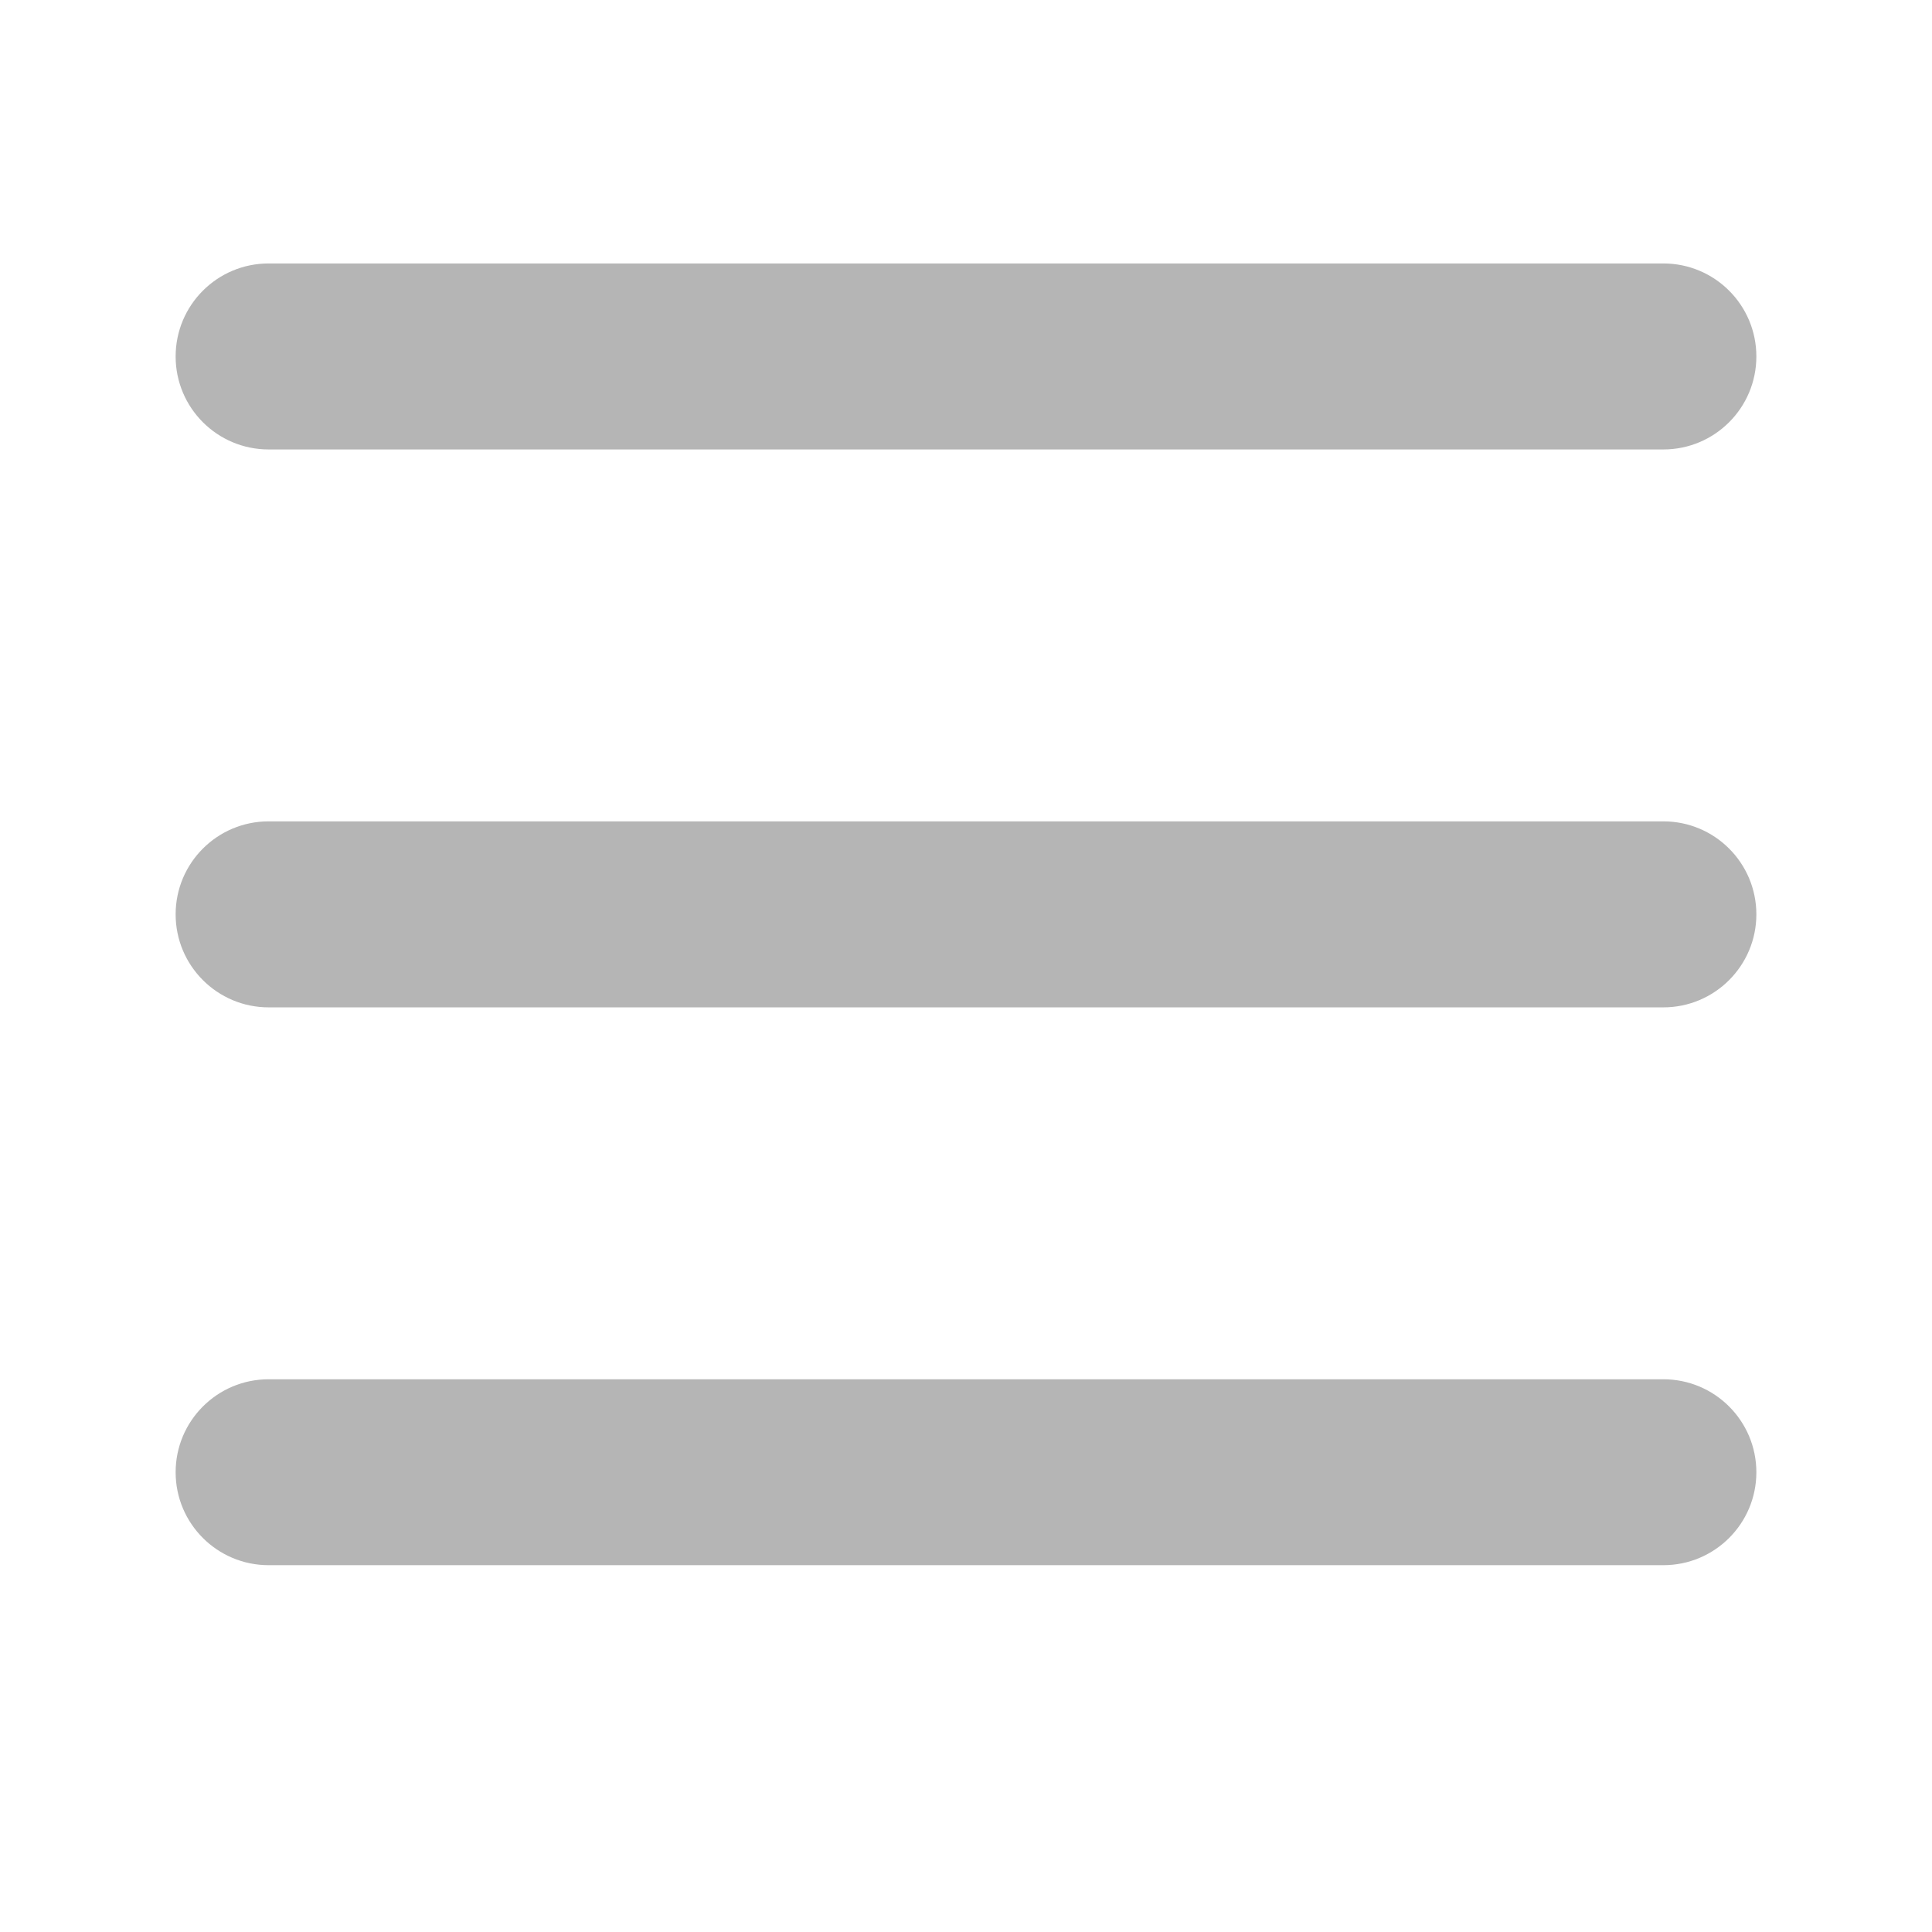 <svg xmlns="http://www.w3.org/2000/svg" width="22" height="22" viewBox="0 0 22 22" fill="none">
  <path
    d="M3.059 3C2.474 3 2 3.474 2 4.059C2 4.644 2.474 5.118 3.059 5.118H18.941C19.526 5.118 20 4.644 20 4.059C20 3.474 19.526 3 18.941 3H3.059Z"
    fill="#B5B5B5" />
  <path
    d="M2 10.412C2 9.827 2.474 9.353 3.059 9.353H18.941C19.526 9.353 20 9.827 20 10.412C20 10.996 19.526 11.471 18.941 11.471H3.059C2.474 11.471 2 10.996 2 10.412Z"
    fill="#B5B5B5" />
  <path
    d="M2 16.765C2 16.18 2.474 15.706 3.059 15.706H18.941C19.526 15.706 20 16.18 20 16.765C20 17.349 19.526 17.823 18.941 17.823H3.059C2.474 17.823 2 17.349 2 16.765Z"
    fill="#B5B5B5" />
</svg>